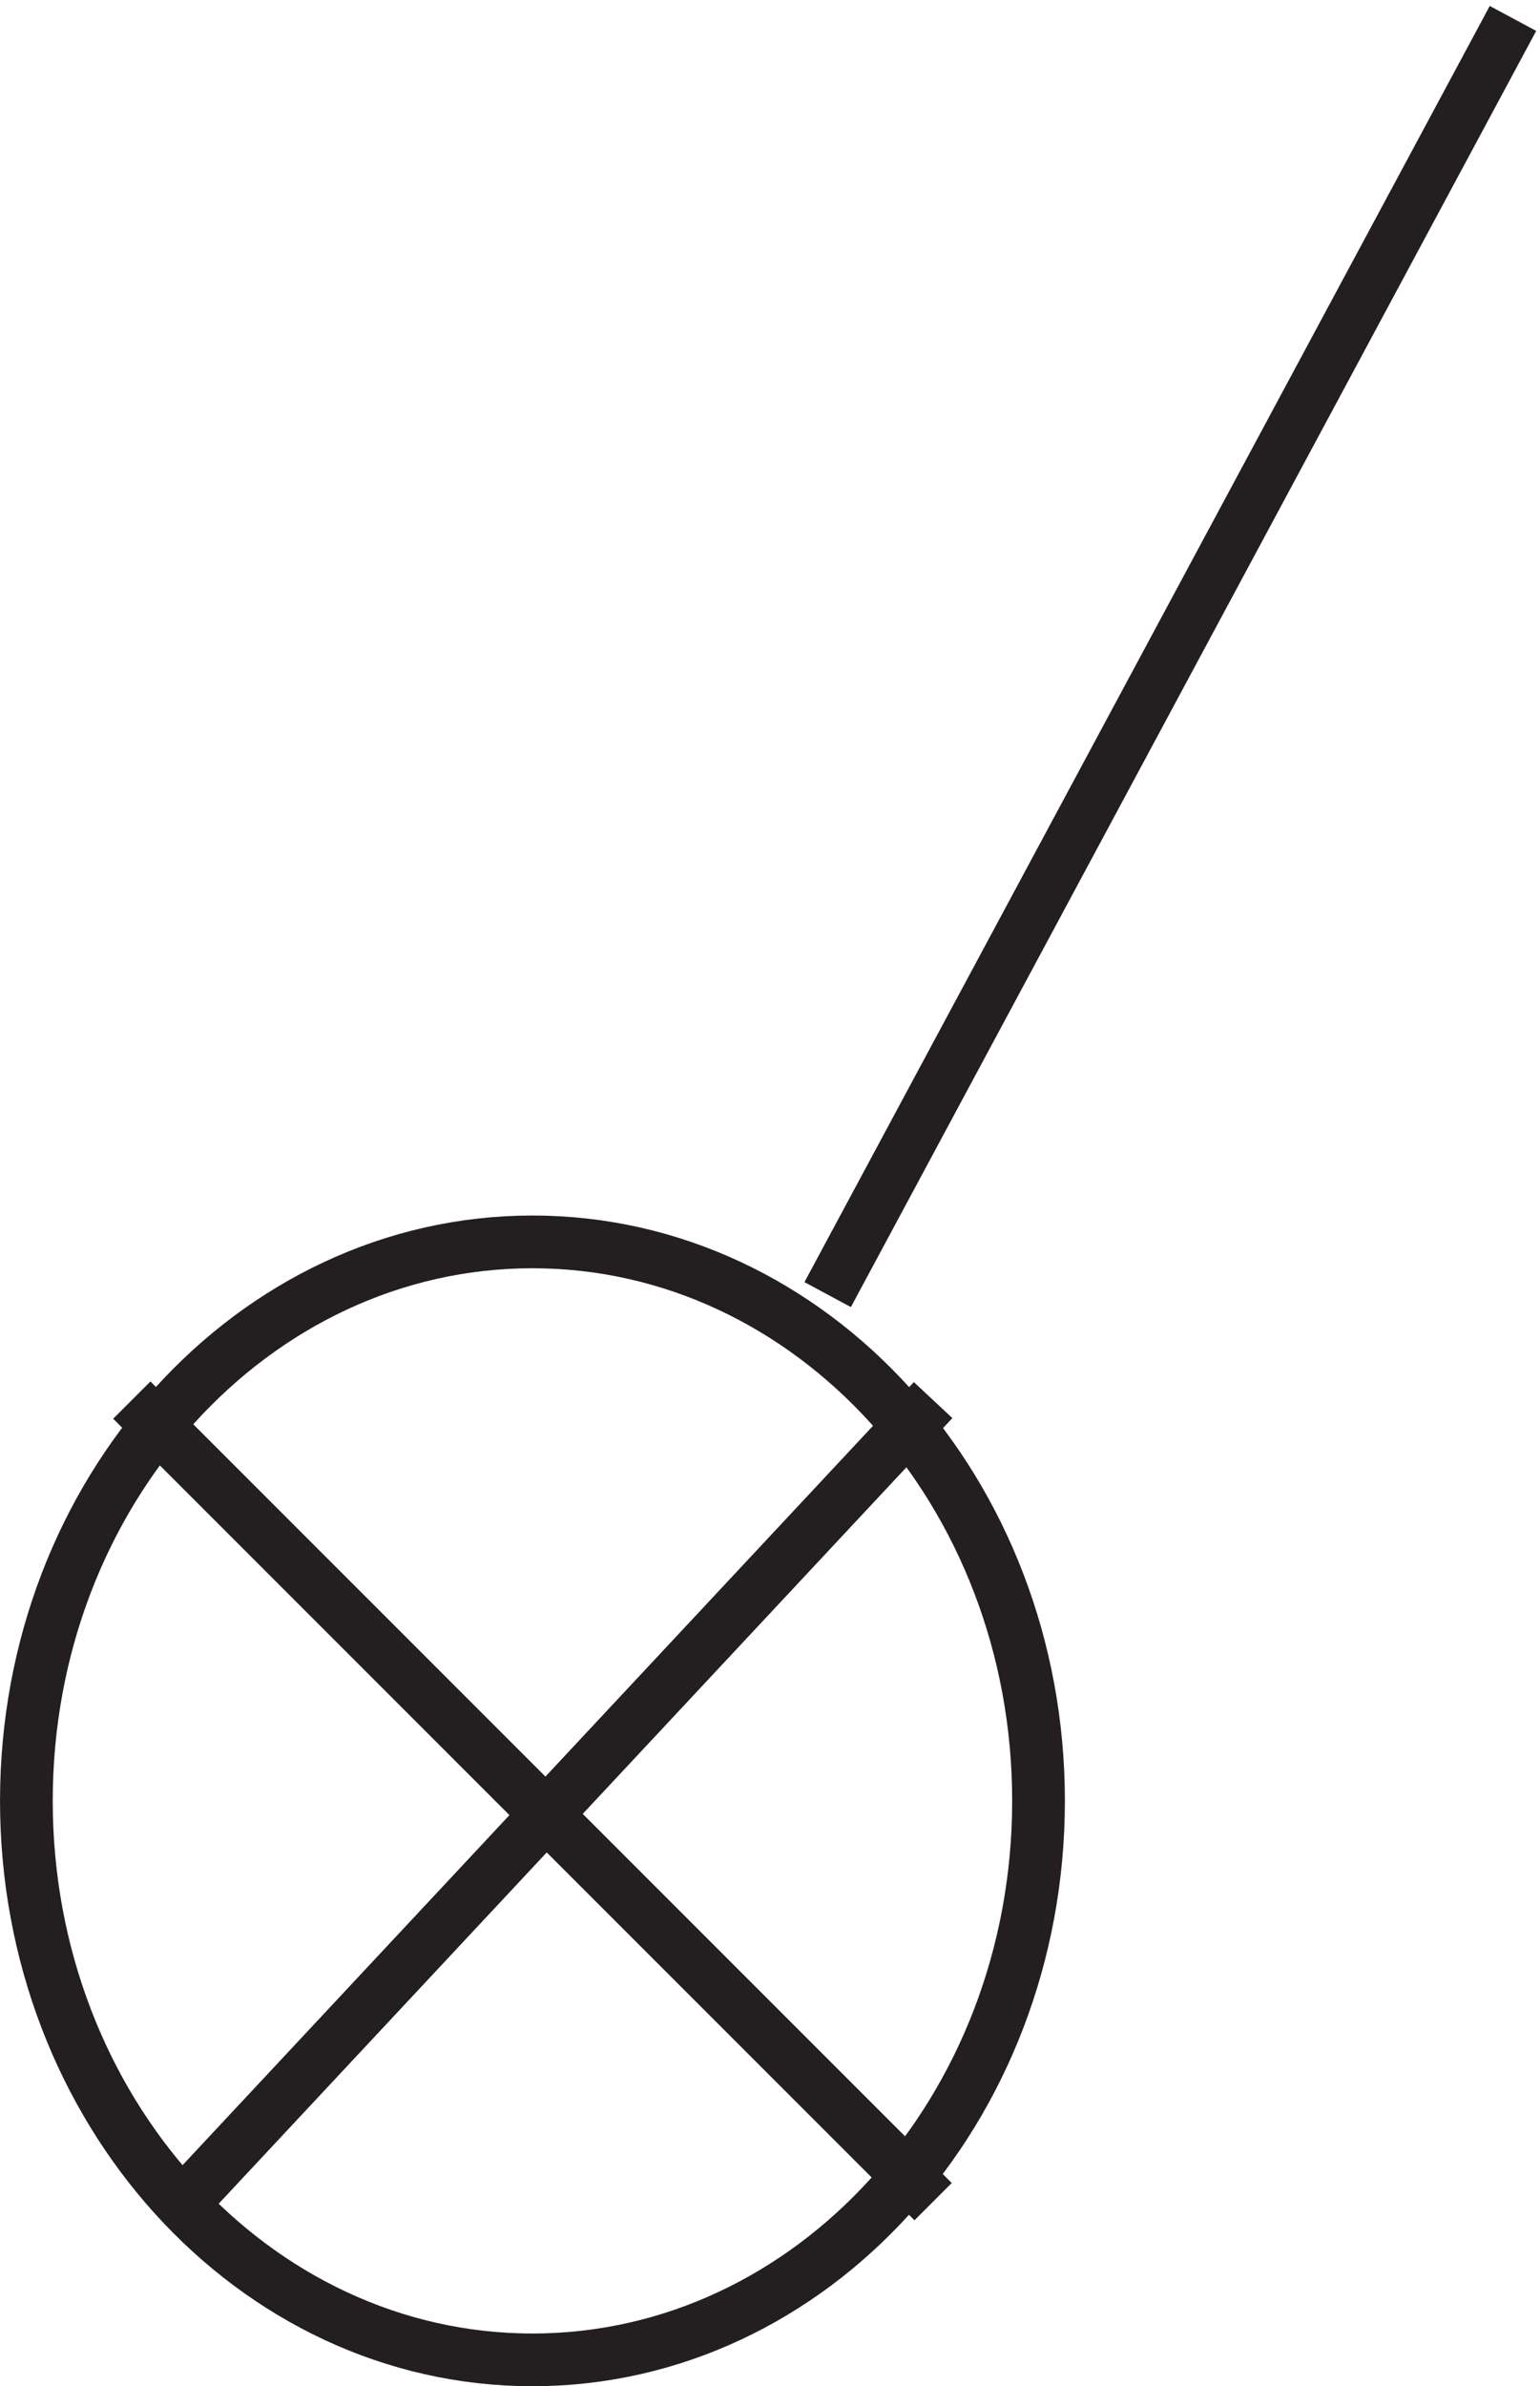 <svg xmlns="http://www.w3.org/2000/svg" xml:space="preserve" width="29.14" height="45.137"><path d="M147.332 83.164c0-43.906-32.234-79.5-72-79.5-39.762 0-72 35.594-72 79.5 0 43.91 32.238 79.5 72 79.5 39.766 0 72-35.59 72-79.5zm-30 72 97.5 181.5m-196.5-196.5 114-114m0 114-106.5-114" style="fill:none;stroke:#231f20;stroke-width:7.5;stroke-linecap:butt;stroke-linejoin:miter;stroke-miterlimit:10;stroke-dasharray:none;stroke-opacity:1" transform="matrix(.133 0 0 -.133 .056 45.125)"/></svg>
